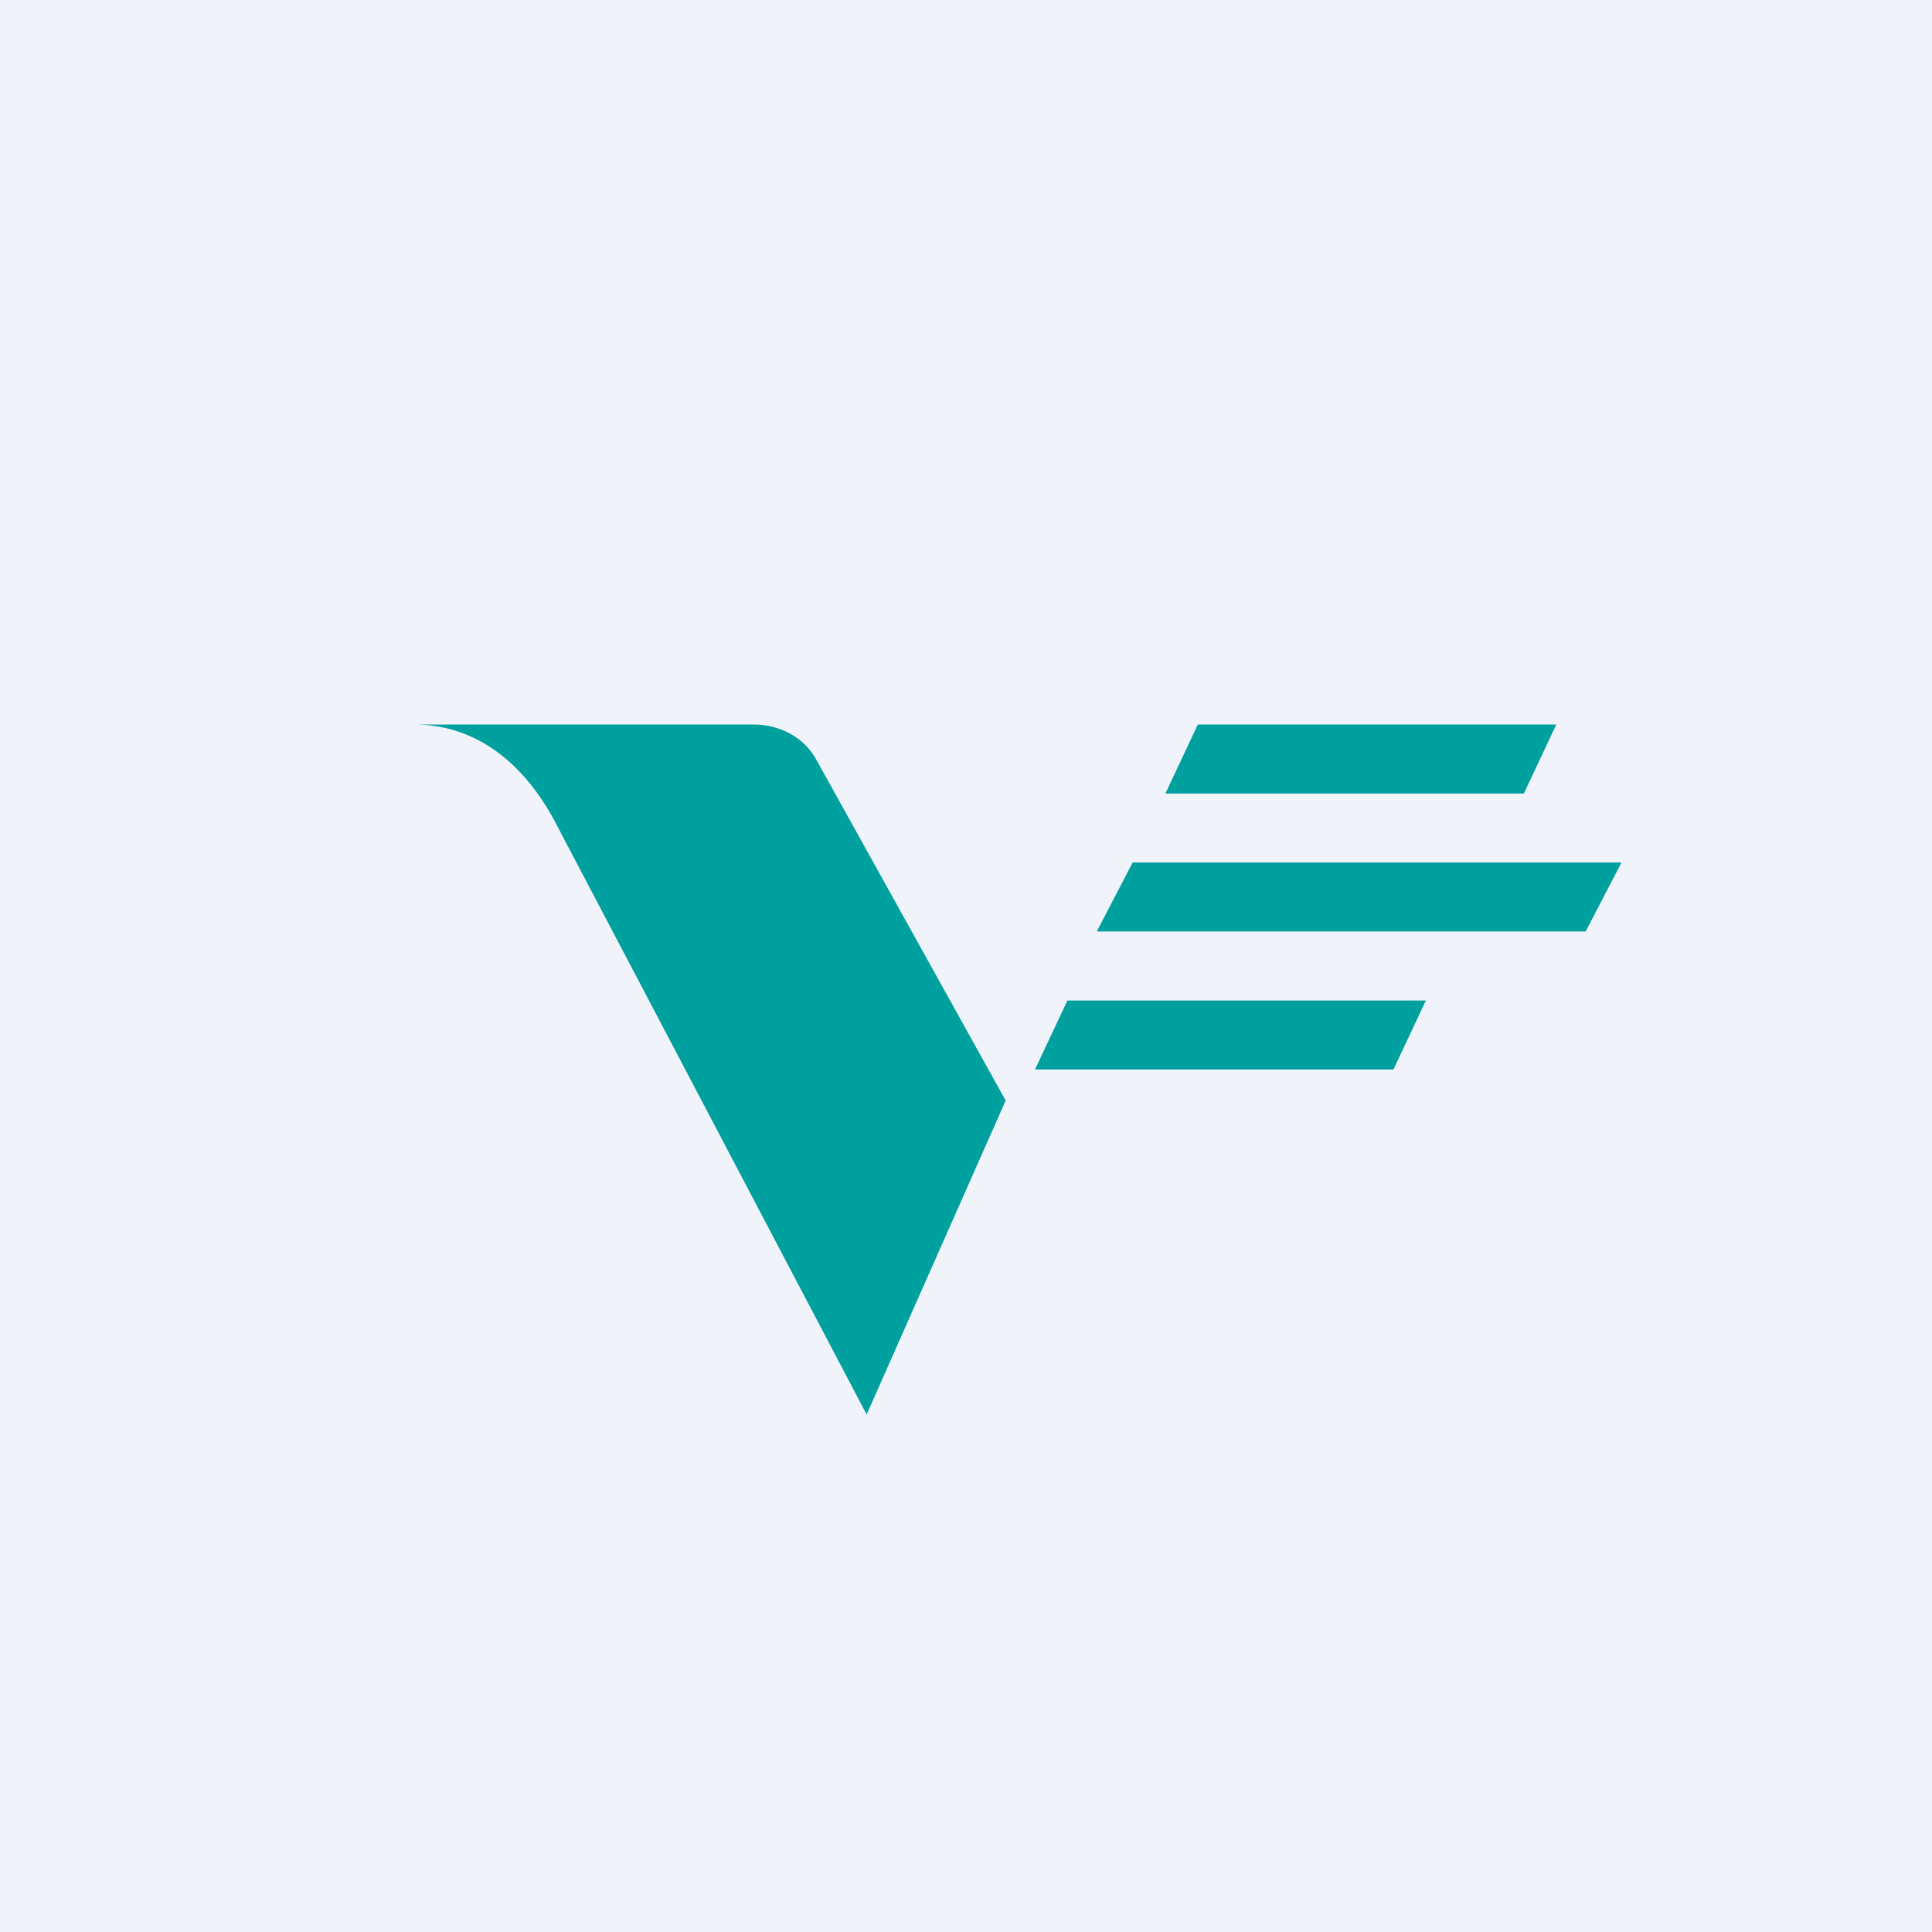 <svg width="56" height="56" viewBox="0 0 56 56" xmlns="http://www.w3.org/2000/svg"><path fill="#F0F3FA" d="M0 0h56v56H0z"/><path d="M21.85 21H12c1.61 0 3.03.9 4.04 2.73L25.12 41l4.03-9.1-5.5-9.9c-.34-.61-1.03-1-1.8-1ZM34.72 21l-.94 2h10.39l.94-2H34.72ZM32.83 25l-1.04 2h14.17L47 25H32.83ZM30.94 29 30 31h10.39l.94-2H30.94Z" fill="#00A09F"/></svg>
